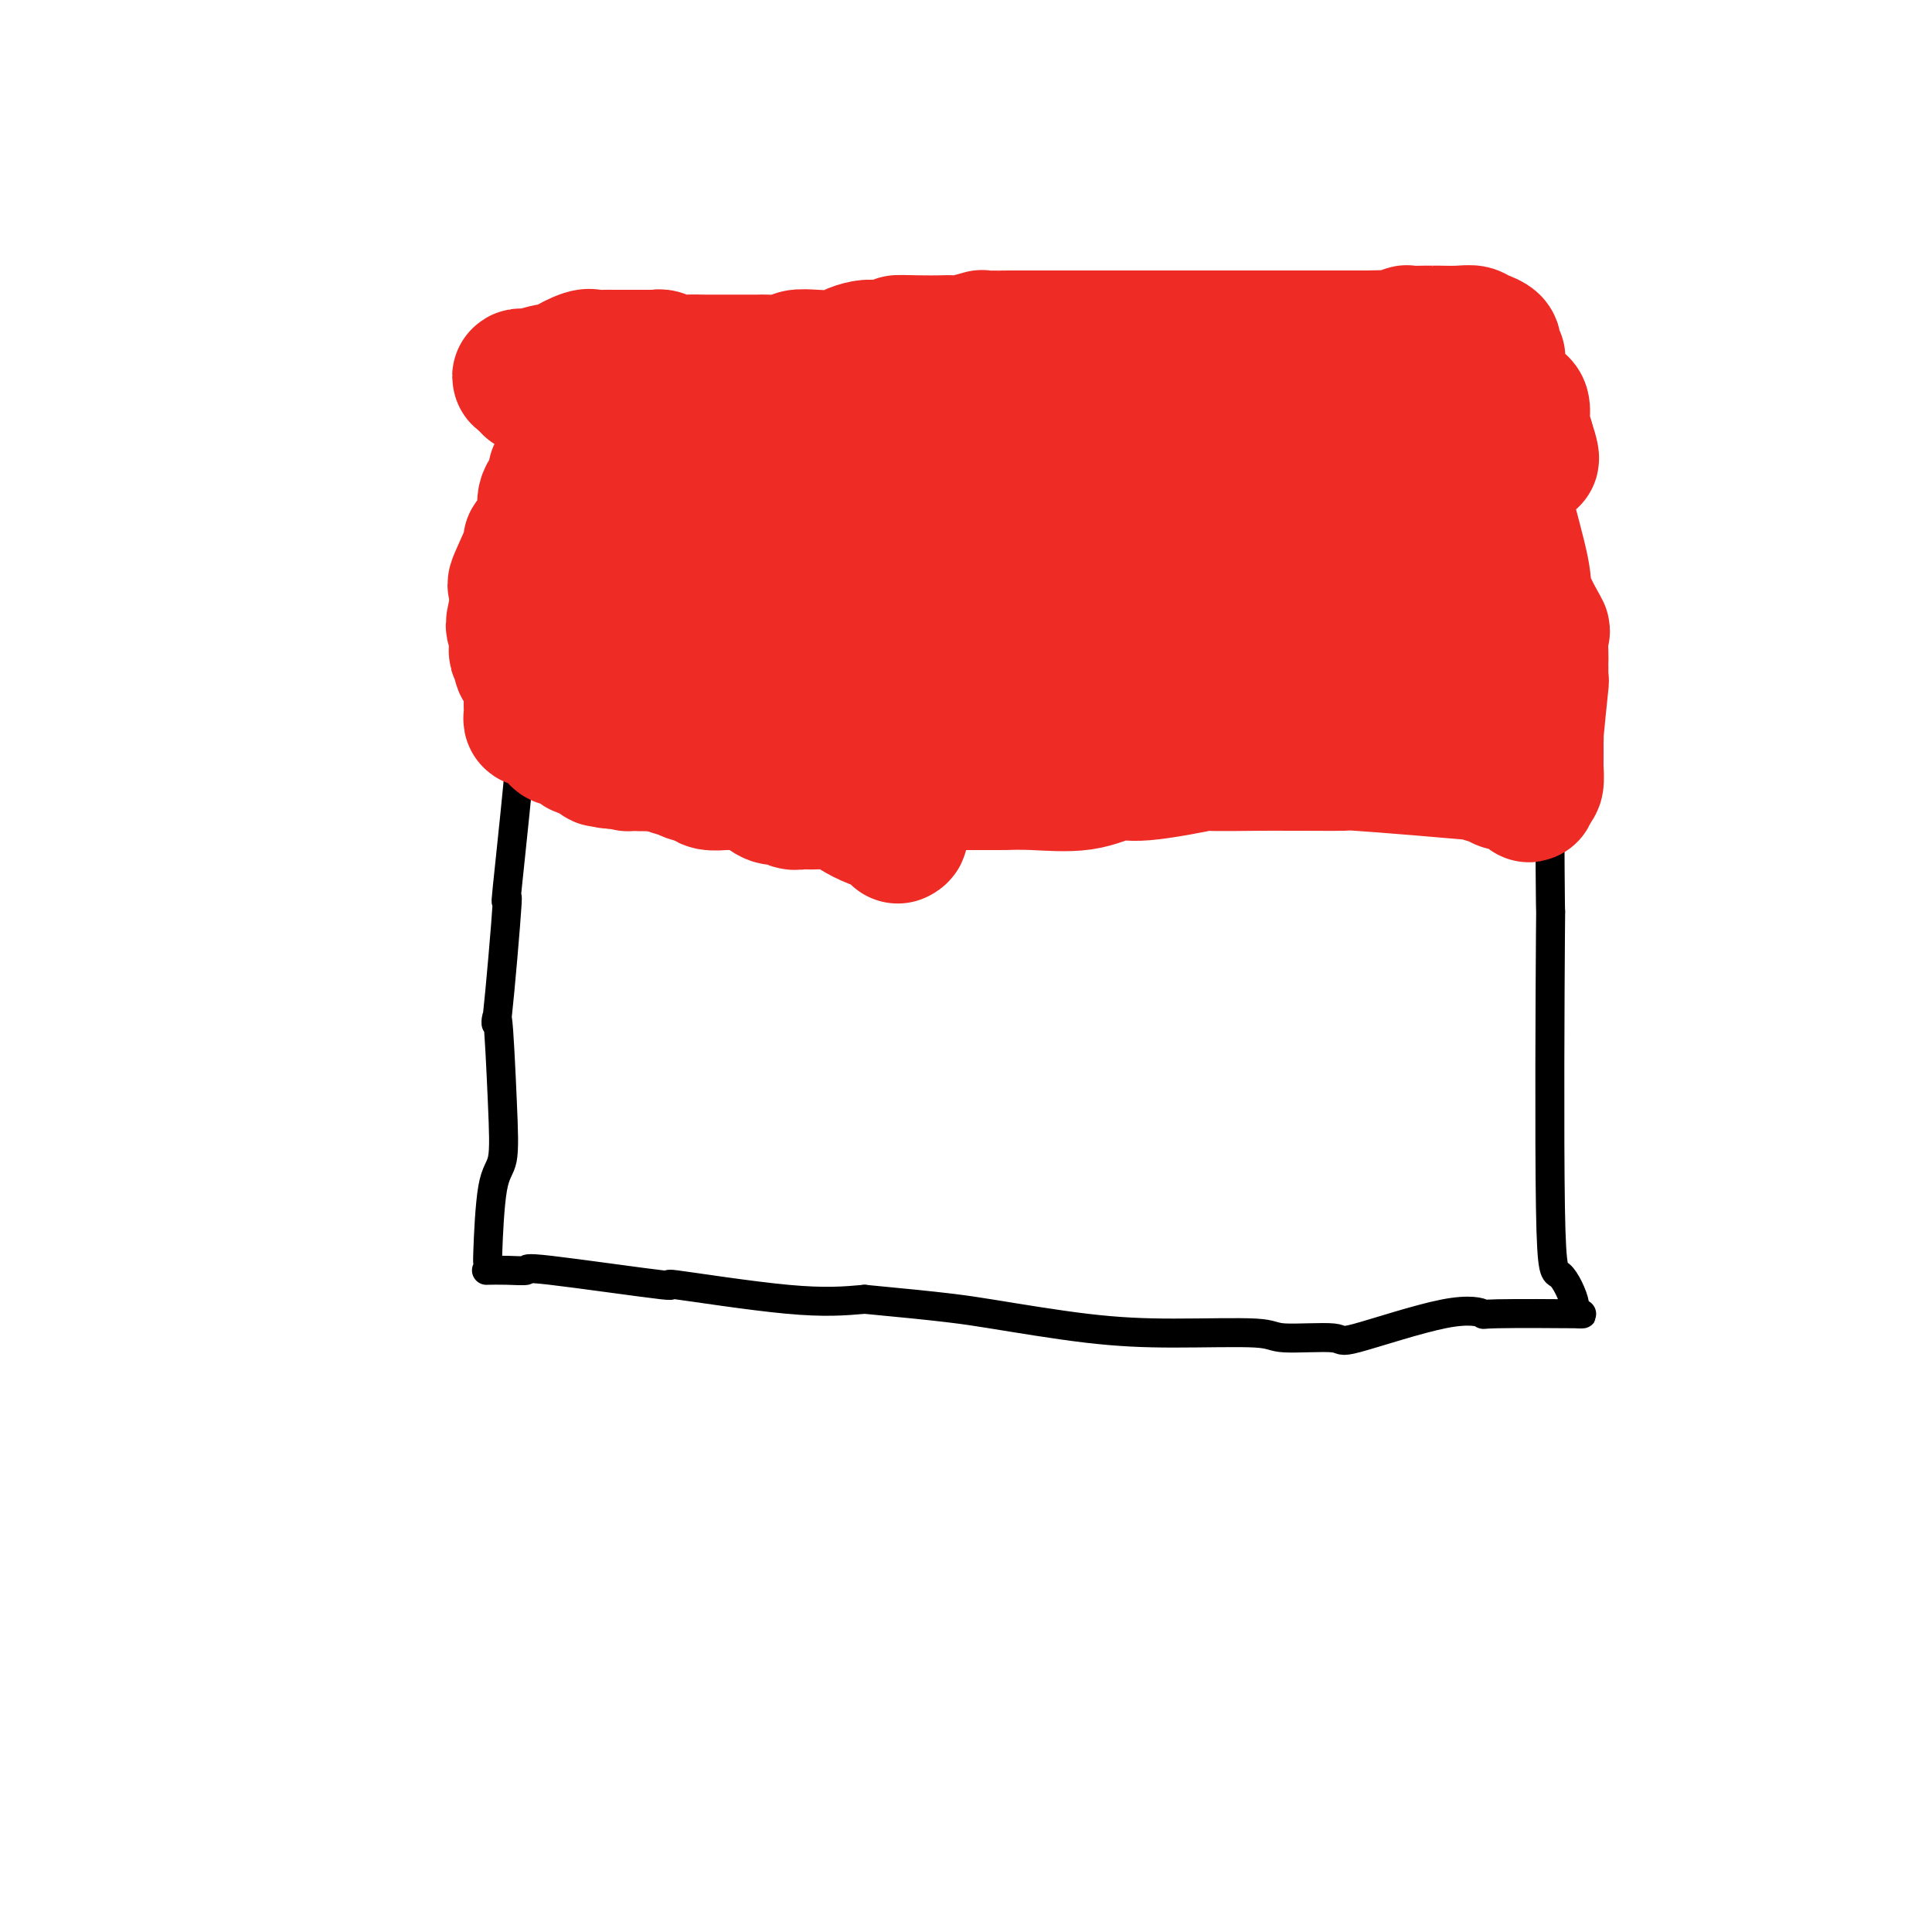<svg viewBox='0 0 400 400' version='1.1' xmlns='http://www.w3.org/2000/svg' xmlns:xlink='http://www.w3.org/1999/xlink'><g fill='none' stroke='#000000' stroke-width='6' stroke-linecap='round' stroke-linejoin='round'><path d='M102,135c0.347,2.003 0.694,4.006 1,4c0.306,-0.006 0.571,-2.020 1,1c0.429,3.020 1.022,11.074 2,12c0.978,0.926 2.342,-5.277 2,1c-0.342,6.277 -2.390,25.035 -3,31c-0.610,5.965 0.216,-0.861 0,3c-0.216,3.861 -1.476,18.410 -2,23c-0.524,4.590 -0.312,-0.779 0,1c0.312,1.779 0.725,10.707 1,17c0.275,6.293 0.414,9.952 0,12c-0.414,2.048 -1.379,2.486 -2,6c-0.621,3.514 -0.899,10.104 -1,13c-0.101,2.896 -0.026,2.096 0,2c0.026,-0.096 0.004,0.510 0,1c-0.004,0.490 0.010,0.863 0,1c-0.010,0.137 -0.042,0.038 0,0c0.042,-0.038 0.160,-0.013 0,0c-0.160,0.013 -0.599,0.016 0,0c0.599,-0.016 2.235,-0.049 4,0c1.765,0.049 3.660,0.182 4,0c0.340,-0.182 -0.876,-0.679 5,0c5.876,0.679 18.843,2.532 23,3c4.157,0.468 -0.496,-0.451 3,0c3.496,0.451 15.142,2.272 23,3c7.858,0.728 11.929,0.364 16,0'/><path d='M179,269c16.964,1.598 20.375,2.093 26,3c5.625,0.907 13.463,2.228 20,3c6.537,0.772 11.771,0.997 18,1c6.229,0.003 13.452,-0.214 17,0c3.548,0.214 3.422,0.860 6,1c2.578,0.140 7.859,-0.225 10,0c2.141,0.225 1.142,1.041 5,0c3.858,-1.041 12.573,-3.939 18,-5c5.427,-1.061 7.566,-0.285 8,0c0.434,0.285 -0.835,0.081 3,0c3.835,-0.081 12.775,-0.038 16,0c3.225,0.038 0.735,0.071 0,0c-0.735,-0.071 0.287,-0.244 0,-2c-0.287,-1.756 -1.882,-5.094 -3,-6c-1.118,-0.906 -1.760,0.619 -2,-14c-0.240,-14.619 -0.078,-45.384 0,-56c0.078,-10.616 0.073,-1.084 0,-7c-0.073,-5.916 -0.214,-27.279 0,-39c0.214,-11.721 0.784,-13.798 1,-15c0.216,-1.202 0.079,-1.528 0,-1c-0.079,0.528 -0.098,1.911 0,0c0.098,-1.911 0.314,-7.118 0,-16c-0.314,-8.882 -1.157,-21.441 -2,-34'/><path d='M320,82c-0.334,-26.475 -0.668,-8.663 -1,-2c-0.332,6.663 -0.663,2.178 -1,0c-0.337,-2.178 -0.681,-2.048 -1,-2c-0.319,0.048 -0.613,0.013 -1,0c-0.387,-0.013 -0.866,-0.003 -1,0c-0.134,0.003 0.078,0.001 0,0c-0.078,-0.001 -0.445,-0.001 -1,0c-0.555,0.001 -1.297,0.003 -2,0c-0.703,-0.003 -1.369,-0.011 -2,0c-0.631,0.011 -1.229,0.040 -2,0c-0.771,-0.040 -1.715,-0.150 -2,0c-0.285,0.150 0.090,0.561 0,1c-0.090,0.439 -0.644,0.907 -2,1c-1.356,0.093 -3.515,-0.188 -5,0c-1.485,0.188 -2.297,0.845 -11,0c-8.703,-0.845 -25.298,-3.192 -31,-4c-5.702,-0.808 -0.513,-0.077 -1,0c-0.487,0.077 -6.651,-0.501 -12,-1c-5.349,-0.499 -9.885,-0.918 -14,-1c-4.115,-0.082 -7.811,0.172 -13,0c-5.189,-0.172 -11.872,-0.770 -18,-1c-6.128,-0.230 -11.700,-0.091 -14,0c-2.300,0.091 -1.326,0.133 -4,0c-2.674,-0.133 -8.994,-0.442 -13,0c-4.006,0.442 -5.698,1.635 -11,2c-5.302,0.365 -14.215,-0.098 -19,0c-4.785,0.098 -5.442,0.757 -6,1c-0.558,0.243 -1.017,0.069 -2,0c-0.983,-0.069 -2.492,-0.035 -4,0'/><path d='M126,76c-11.261,0.399 -2.912,-0.104 -3,0c-0.088,0.104 -8.612,0.815 -12,1c-3.388,0.185 -1.640,-0.157 -1,0c0.640,0.157 0.172,0.812 0,1c-0.172,0.188 -0.048,-0.091 0,0c0.048,0.091 0.020,0.551 0,1c-0.020,0.449 -0.032,0.886 0,1c0.032,0.114 0.106,-0.095 0,0c-0.106,0.095 -0.394,0.495 0,1c0.394,0.505 1.471,1.115 2,1c0.529,-0.115 0.512,-0.953 0,0c-0.512,0.953 -1.518,3.699 -2,5c-0.482,1.301 -0.442,1.159 0,0c0.442,-1.159 1.284,-3.335 0,3c-1.284,6.335 -4.694,21.182 -6,27c-1.306,5.818 -0.506,2.606 0,1c0.506,-1.606 0.720,-1.605 0,1c-0.720,2.605 -2.375,7.814 -3,10c-0.625,2.186 -0.221,1.350 0,1c0.221,-0.350 0.258,-0.215 0,1c-0.258,1.215 -0.811,3.511 -1,5c-0.189,1.489 -0.012,2.170 0,2c0.012,-0.170 -0.139,-1.191 0,1c0.139,2.191 0.570,7.596 1,13'/><path d='M101,152c0.156,2.489 0.044,0.711 0,0c-0.044,-0.711 -0.022,-0.356 0,0'/></g>
<g fill='none' stroke='#EE2B24' stroke-width='28' stroke-linecap='round' stroke-linejoin='round'><path d='M122,90c1.078,-0.053 2.156,-0.106 3,0c0.844,0.106 1.455,0.370 6,1c4.545,0.630 13.023,1.626 19,2c5.977,0.374 9.452,0.125 13,0c3.548,-0.125 7.168,-0.124 11,0c3.832,0.124 7.877,0.373 12,1c4.123,0.627 8.325,1.631 11,2c2.675,0.369 3.824,0.102 6,0c2.176,-0.102 5.381,-0.039 7,0c1.619,0.039 1.653,0.053 3,0c1.347,-0.053 4.007,-0.172 6,0c1.993,0.172 3.320,0.635 7,0c3.680,-0.635 9.714,-2.369 12,-3c2.286,-0.631 0.823,-0.159 1,0c0.177,0.159 1.995,0.004 3,0c1.005,-0.004 1.196,0.143 3,0c1.804,-0.143 5.221,-0.577 8,-1c2.779,-0.423 4.920,-0.835 8,-1c3.080,-0.165 7.098,-0.083 9,0c1.902,0.083 1.686,0.167 2,0c0.314,-0.167 1.157,-0.583 2,-1'/><path d='M274,90c12.814,-0.924 6.349,-0.234 4,0c-2.349,0.234 -0.581,0.010 1,0c1.581,-0.010 2.973,0.192 7,0c4.027,-0.192 10.687,-0.780 15,-1c4.313,-0.220 6.280,-0.074 8,0c1.720,0.074 3.193,0.075 4,0c0.807,-0.075 0.948,-0.227 1,0c0.052,0.227 0.014,0.833 0,1c-0.014,0.167 -0.003,-0.107 0,0c0.003,0.107 -0.002,0.593 0,1c0.002,0.407 0.011,0.735 0,1c-0.011,0.265 -0.041,0.465 0,1c0.041,0.535 0.155,1.403 0,2c-0.155,0.597 -0.577,0.922 -1,1c-0.423,0.078 -0.845,-0.093 -1,0c-0.155,0.093 -0.042,0.448 0,1c0.042,0.552 0.012,1.301 0,2c-0.012,0.699 -0.006,1.350 0,2'/><path d='M312,101c-0.334,2.332 -0.668,2.162 0,5c0.668,2.838 2.337,8.683 3,12c0.663,3.317 0.321,4.107 1,6c0.679,1.893 2.378,4.888 3,6c0.622,1.112 0.167,0.340 0,1c-0.167,0.660 -0.045,2.750 0,4c0.045,1.250 0.012,1.659 0,2c-0.012,0.341 -0.003,0.613 0,1c0.003,0.387 0.001,0.890 0,1c-0.001,0.110 -0.001,-0.174 0,0c0.001,0.174 0.001,0.807 0,1c-0.001,0.193 -0.004,-0.055 0,0c0.004,0.055 0.015,0.414 0,1c-0.015,0.586 -0.057,1.400 0,1c0.057,-0.400 0.211,-2.013 0,0c-0.211,2.013 -0.789,7.653 -1,10c-0.211,2.347 -0.057,1.401 0,1c0.057,-0.401 0.015,-0.258 0,0c-0.015,0.258 -0.004,0.630 0,1c0.004,0.370 0.002,0.737 0,1c-0.002,0.263 -0.003,0.421 0,1c0.003,0.579 0.011,1.578 0,2c-0.011,0.422 -0.041,0.268 0,1c0.041,0.732 0.155,2.352 0,3c-0.155,0.648 -0.577,0.324 -1,0'/><path d='M317,162c-0.469,4.951 -0.640,1.328 -1,0c-0.360,-1.328 -0.909,-0.360 -1,0c-0.091,0.360 0.277,0.112 0,0c-0.277,-0.112 -1.198,-0.086 -2,0c-0.802,0.086 -1.484,0.234 -2,0c-0.516,-0.234 -0.864,-0.850 -1,-1c-0.136,-0.150 -0.059,0.166 -1,0c-0.941,-0.166 -2.900,-0.815 -3,-1c-0.100,-0.185 1.659,0.094 0,0c-1.659,-0.094 -6.737,-0.561 -12,-1c-5.263,-0.439 -10.710,-0.850 -13,-1c-2.290,-0.150 -1.424,-0.040 -3,0c-1.576,0.040 -5.595,0.008 -8,0c-2.405,-0.008 -3.196,0.006 -4,0c-0.804,-0.006 -1.619,-0.032 -5,0c-3.381,0.032 -9.326,0.121 -11,0c-1.674,-0.121 0.925,-0.453 -1,0c-1.925,0.453 -8.373,1.691 -12,2c-3.627,0.309 -4.432,-0.309 -6,0c-1.568,0.309 -3.899,1.547 -7,2c-3.101,0.453 -6.973,0.121 -10,0c-3.027,-0.121 -5.209,-0.033 -6,0c-0.791,0.033 -0.192,0.009 -1,0c-0.808,-0.009 -3.025,-0.002 -5,0c-1.975,0.002 -3.709,0.001 -6,0c-2.291,-0.001 -5.138,-0.000 -6,0c-0.862,0.000 0.261,0.000 0,0c-0.261,-0.000 -1.905,-0.000 -2,0c-0.095,0.000 1.359,0.000 0,0c-1.359,-0.000 -5.531,-0.000 -8,0c-2.469,0.000 -3.234,0.000 -4,0'/><path d='M176,162c-16.242,0.619 -4.346,0.168 -1,0c3.346,-0.168 -1.859,-0.051 -5,0c-3.141,0.051 -4.219,0.038 -5,0c-0.781,-0.038 -1.265,-0.101 -2,0c-0.735,0.101 -1.721,0.367 -3,0c-1.279,-0.367 -2.852,-1.365 -5,-2c-2.148,-0.635 -4.870,-0.906 -6,-1c-1.130,-0.094 -0.668,-0.011 -2,0c-1.332,0.011 -4.457,-0.050 -6,0c-1.543,0.050 -1.502,0.210 -2,0c-0.498,-0.210 -1.535,-0.788 -3,-1c-1.465,-0.212 -3.358,-0.056 -4,0c-0.642,0.056 -0.033,0.011 0,0c0.033,-0.011 -0.510,0.012 -1,0c-0.490,-0.012 -0.925,-0.058 -1,0c-0.075,0.058 0.211,0.219 0,0c-0.211,-0.219 -0.920,-0.817 -1,-1c-0.080,-0.183 0.468,0.050 0,0c-0.468,-0.050 -1.953,-0.383 -3,-1c-1.047,-0.617 -1.656,-1.517 -2,-2c-0.344,-0.483 -0.422,-0.550 -1,-1c-0.578,-0.450 -1.658,-1.283 -2,-2c-0.342,-0.717 0.052,-1.316 0,-2c-0.052,-0.684 -0.550,-1.452 -1,-3c-0.450,-1.548 -0.853,-3.875 -1,-6c-0.147,-2.125 -0.038,-4.047 0,-5c0.038,-0.953 0.005,-0.938 0,-2c-0.005,-1.062 0.019,-3.202 0,-4c-0.019,-0.798 -0.082,-0.253 0,0c0.082,0.253 0.309,0.215 1,-2c0.691,-2.215 1.845,-6.608 3,-11'/><path d='M123,116c0.619,-2.919 0.166,1.783 0,-1c-0.166,-2.783 -0.046,-13.051 0,-17c0.046,-3.949 0.019,-1.580 0,-1c-0.019,0.580 -0.030,-0.630 0,-1c0.030,-0.370 0.102,0.099 0,0c-0.102,-0.099 -0.378,-0.765 0,-1c0.378,-0.235 1.408,-0.039 2,0c0.592,0.039 0.744,-0.079 1,0c0.256,0.079 0.615,0.356 1,0c0.385,-0.356 0.797,-1.343 1,1c0.203,2.343 0.197,8.017 1,13c0.803,4.983 2.415,9.276 3,12c0.585,2.724 0.145,3.880 0,5c-0.145,1.120 0.007,2.206 0,3c-0.007,0.794 -0.173,1.298 0,2c0.173,0.702 0.687,1.604 1,2c0.313,0.396 0.426,0.286 1,2c0.574,1.714 1.607,5.253 2,7c0.393,1.747 0.144,1.701 0,2c-0.144,0.299 -0.184,0.943 0,1c0.184,0.057 0.592,-0.471 1,-1'/><path d='M137,144c1.804,7.287 0.815,1.006 1,-2c0.185,-3.006 1.545,-2.736 2,-3c0.455,-0.264 0.007,-1.063 0,-2c-0.007,-0.937 0.429,-2.012 1,-3c0.571,-0.988 1.277,-1.888 2,-3c0.723,-1.112 1.462,-2.435 2,-4c0.538,-1.565 0.876,-3.373 1,-4c0.124,-0.627 0.033,-0.073 0,-1c-0.033,-0.927 -0.009,-3.334 0,-5c0.009,-1.666 0.002,-2.592 0,-4c-0.002,-1.408 -0.001,-3.298 0,-4c0.001,-0.702 -0.000,-0.215 0,0c0.000,0.215 0.001,0.159 0,0c-0.001,-0.159 -0.002,-0.421 0,-1c0.002,-0.579 0.009,-1.475 0,-2c-0.009,-0.525 -0.033,-0.680 0,0c0.033,0.680 0.125,2.193 0,-1c-0.125,-3.193 -0.466,-11.093 -1,-14c-0.534,-2.907 -1.259,-0.821 -2,0c-0.741,0.821 -1.497,0.377 -1,0c0.497,-0.377 2.249,-0.689 4,-1'/><path d='M146,90c1.004,-0.396 1.515,-0.885 4,-1c2.485,-0.115 6.946,0.143 9,0c2.054,-0.143 1.701,-0.689 4,-2c2.299,-1.311 7.249,-3.388 10,-4c2.751,-0.612 3.302,0.243 7,-1c3.698,-1.243 10.542,-4.582 16,-6c5.458,-1.418 9.528,-0.916 13,-1c3.472,-0.084 6.345,-0.754 9,-1c2.655,-0.246 5.093,-0.066 9,0c3.907,0.066 9.282,0.020 13,0c3.718,-0.020 5.777,-0.013 8,0c2.223,0.013 4.610,0.031 6,0c1.390,-0.031 1.784,-0.111 3,0c1.216,0.111 3.253,0.415 4,1c0.747,0.585 0.202,1.453 0,2c-0.202,0.547 -0.062,0.774 0,1c0.062,0.226 0.047,0.451 1,1c0.953,0.549 2.875,1.422 4,2c1.125,0.578 1.454,0.861 3,2c1.546,1.139 4.310,3.136 6,4c1.690,0.864 2.304,0.597 3,1c0.696,0.403 1.472,1.475 2,2c0.528,0.525 0.809,0.502 1,1c0.191,0.498 0.291,1.517 1,2c0.709,0.483 2.025,0.429 3,1c0.975,0.571 1.608,1.767 3,2c1.392,0.233 3.544,-0.495 4,0c0.456,0.495 -0.785,2.215 0,3c0.785,0.785 3.596,0.634 5,1c1.404,0.366 1.401,1.247 2,2c0.599,0.753 1.799,1.376 3,2'/><path d='M302,104c6.714,4.159 1.000,-0.442 0,0c-1.000,0.442 2.714,5.929 4,9c1.286,3.071 0.145,3.727 0,5c-0.145,1.273 0.708,3.162 1,4c0.292,0.838 0.024,0.625 0,1c-0.024,0.375 0.197,1.340 0,2c-0.197,0.660 -0.813,1.017 -1,1c-0.187,-0.017 0.055,-0.407 0,0c-0.055,0.407 -0.408,1.612 -1,2c-0.592,0.388 -1.425,-0.040 -2,0c-0.575,0.040 -0.894,0.547 -1,1c-0.106,0.453 -0.001,0.852 -1,1c-0.999,0.148 -3.103,0.046 -4,0c-0.897,-0.046 -0.588,-0.034 -1,0c-0.412,0.034 -1.546,0.091 -1,0c0.546,-0.091 2.772,-0.331 -1,0c-3.772,0.331 -13.543,1.233 -17,2c-3.457,0.767 -0.600,1.399 -3,2c-2.400,0.601 -10.057,1.170 -14,2c-3.943,0.830 -4.170,1.921 -8,3c-3.830,1.079 -11.261,2.147 -17,3c-5.739,0.853 -9.785,1.491 -14,2c-4.215,0.509 -8.597,0.890 -13,1c-4.403,0.110 -8.826,-0.051 -14,0c-5.174,0.051 -11.100,0.315 -16,0c-4.900,-0.315 -8.772,-1.210 -12,-2c-3.228,-0.790 -5.810,-1.477 -7,-2c-1.190,-0.523 -0.989,-0.882 -2,-1c-1.011,-0.118 -3.234,0.007 -5,-1c-1.766,-1.007 -3.076,-3.145 -4,-4c-0.924,-0.855 -1.462,-0.428 -2,0'/><path d='M146,135c-4.952,-1.494 -1.332,-0.227 0,0c1.332,0.227 0.376,-0.584 0,-1c-0.376,-0.416 -0.173,-0.436 0,-1c0.173,-0.564 0.315,-1.672 0,-2c-0.315,-0.328 -1.089,0.123 0,0c1.089,-0.123 4.039,-0.820 6,-1c1.961,-0.180 2.933,0.156 5,0c2.067,-0.156 5.231,-0.805 6,-1c0.769,-0.195 -0.856,0.064 4,0c4.856,-0.064 16.193,-0.450 27,0c10.807,0.450 21.084,1.736 29,3c7.916,1.264 13.469,2.506 23,3c9.531,0.494 23.038,0.240 33,0c9.962,-0.240 16.380,-0.467 21,0c4.620,0.467 7.444,1.629 9,2c1.556,0.371 1.844,-0.047 2,0c0.156,0.047 0.178,0.559 0,1c-0.178,0.441 -0.558,0.811 0,1c0.558,0.189 2.054,0.196 0,1c-2.054,0.804 -7.657,2.405 -12,3c-4.343,0.595 -7.427,0.185 -9,0c-1.573,-0.185 -1.637,-0.143 -2,0c-0.363,0.143 -1.027,0.388 -5,-1c-3.973,-1.388 -11.257,-4.411 -18,-6c-6.743,-1.589 -12.945,-1.746 -23,-5c-10.055,-3.254 -23.963,-9.604 -31,-13c-7.037,-3.396 -7.202,-3.837 -8,-5c-0.798,-1.163 -2.228,-3.046 -3,-4c-0.772,-0.954 -0.886,-0.977 -1,-1'/><path d='M199,108c-1.821,-2.399 -0.374,-3.397 0,-4c0.374,-0.603 -0.327,-0.810 0,-1c0.327,-0.190 1.680,-0.364 3,-1c1.320,-0.636 2.607,-1.735 4,-2c1.393,-0.265 2.893,0.304 4,0c1.107,-0.304 1.820,-1.482 3,-2c1.180,-0.518 2.825,-0.375 5,0c2.175,0.375 4.880,0.984 6,2c1.120,1.016 0.656,2.439 6,4c5.344,1.561 16.496,3.260 23,5c6.504,1.740 8.359,3.523 11,4c2.641,0.477 6.068,-0.351 9,0c2.932,0.351 5.368,1.881 6,3c0.632,1.119 -0.541,1.825 0,2c0.541,0.175 2.797,-0.183 4,0c1.203,0.183 1.352,0.906 1,1c-0.352,0.094 -1.204,-0.440 0,0c1.204,0.440 4.464,1.854 0,3c-4.464,1.146 -16.653,2.024 -26,1c-9.347,-1.024 -15.851,-3.950 -22,-6c-6.149,-2.050 -11.944,-3.222 -16,-5c-4.056,-1.778 -6.372,-4.161 -14,-7c-7.628,-2.839 -20.566,-6.134 -28,-8c-7.434,-1.866 -9.364,-2.302 -12,-3c-2.636,-0.698 -5.978,-1.659 -8,-2c-2.022,-0.341 -2.725,-0.063 -3,0c-0.275,0.063 -0.121,-0.088 0,0c0.121,0.088 0.208,0.415 0,1c-0.208,0.585 -0.710,1.427 0,2c0.710,0.573 2.631,0.878 4,1c1.369,0.122 2.184,0.061 3,0'/><path d='M162,96c2.051,0.150 3.679,0.024 6,0c2.321,-0.024 5.333,0.053 7,0c1.667,-0.053 1.987,-0.236 6,-1c4.013,-0.764 11.719,-2.111 18,-2c6.281,0.111 11.136,1.679 19,3c7.864,1.321 18.737,2.397 25,3c6.263,0.603 7.917,0.735 10,1c2.083,0.265 4.596,0.663 6,1c1.404,0.337 1.701,0.613 2,1c0.299,0.387 0.601,0.883 1,1c0.399,0.117 0.896,-0.147 1,0c0.104,0.147 -0.184,0.704 0,1c0.184,0.296 0.840,0.332 0,2c-0.840,1.668 -3.178,4.969 -10,7c-6.822,2.031 -18.130,2.793 -26,2c-7.870,-0.793 -12.303,-3.141 -15,-4c-2.697,-0.859 -3.656,-0.230 -7,0c-3.344,0.230 -9.071,0.061 -19,0c-9.929,-0.061 -24.059,-0.016 -32,0c-7.941,0.016 -9.693,0.001 -12,0c-2.307,-0.001 -5.169,0.011 -6,0c-0.831,-0.011 0.368,-0.044 0,0c-0.368,0.044 -2.302,0.164 -3,0c-0.698,-0.164 -0.160,-0.613 0,-1c0.160,-0.387 -0.059,-0.713 0,-1c0.059,-0.287 0.397,-0.535 1,-1c0.603,-0.465 1.471,-1.145 2,-2c0.529,-0.855 0.719,-1.884 1,-3c0.281,-1.116 0.652,-2.319 1,-3c0.348,-0.681 0.674,-0.841 1,-1'/><path d='M139,99c1.326,-2.368 1.640,-2.289 2,-3c0.360,-0.711 0.765,-2.211 1,-3c0.235,-0.789 0.298,-0.867 0,-2c-0.298,-1.133 -0.958,-3.323 -1,-4c-0.042,-0.677 0.532,0.158 0,0c-0.532,-0.158 -2.171,-1.310 -3,-2c-0.829,-0.690 -0.847,-0.919 -1,-1c-0.153,-0.081 -0.440,-0.014 -1,0c-0.560,0.014 -1.393,-0.024 -2,0c-0.607,0.024 -0.990,0.112 -1,0c-0.010,-0.112 0.352,-0.422 -1,-1c-1.352,-0.578 -4.417,-1.423 -6,-2c-1.583,-0.577 -1.685,-0.887 -2,-1c-0.315,-0.113 -0.845,-0.030 -1,0c-0.155,0.030 0.064,0.008 0,0c-0.064,-0.008 -0.412,-0.003 -1,0c-0.588,0.003 -1.415,0.004 -2,0c-0.585,-0.004 -0.928,-0.014 -1,0c-0.072,0.014 0.128,0.053 0,0c-0.128,-0.053 -0.582,-0.196 -1,0c-0.418,0.196 -0.799,0.732 -1,1c-0.201,0.268 -0.222,0.269 -1,0c-0.778,-0.269 -2.313,-0.807 -3,-1c-0.687,-0.193 -0.524,-0.041 -1,0c-0.476,0.041 -1.590,-0.027 -2,0c-0.410,0.027 -0.117,0.151 0,0c0.117,-0.151 0.059,-0.575 0,-1'/><path d='M110,79c-4.749,-1.480 -1.121,-1.181 0,-1c1.121,0.181 -0.263,0.243 0,0c0.263,-0.243 2.175,-0.791 3,-1c0.825,-0.209 0.563,-0.081 1,0c0.437,0.081 1.574,0.113 2,0c0.426,-0.113 0.142,-0.370 1,-1c0.858,-0.630 2.858,-1.633 4,-2c1.142,-0.367 1.428,-0.098 2,0c0.572,0.098 1.432,0.026 2,0c0.568,-0.026 0.846,-0.007 2,0c1.154,0.007 3.184,0.002 4,0c0.816,-0.002 0.417,-0.002 1,0c0.583,0.002 2.148,0.004 3,0c0.852,-0.004 0.992,-0.015 1,0c0.008,0.015 -0.115,0.057 0,0c0.115,-0.057 0.468,-0.211 1,0c0.532,0.211 1.241,0.789 2,1c0.759,0.211 1.566,0.057 3,0c1.434,-0.057 3.494,-0.015 4,0c0.506,0.015 -0.544,0.004 0,0c0.544,-0.004 2.681,-0.000 4,0c1.319,0.000 1.818,-0.004 3,0c1.182,0.004 3.045,0.015 4,0c0.955,-0.015 1.002,-0.056 2,0c0.998,0.056 2.948,0.208 4,0c1.052,-0.208 1.206,-0.778 2,-1c0.794,-0.222 2.229,-0.098 4,0c1.771,0.098 3.877,0.171 5,0c1.123,-0.171 1.264,-0.584 2,-1c0.736,-0.416 2.067,-0.833 3,-1c0.933,-0.167 1.466,-0.083 2,0'/><path d='M181,72c10.245,-0.536 5.859,-0.875 5,-1c-0.859,-0.125 1.810,-0.037 4,0c2.190,0.037 3.903,0.024 5,0c1.097,-0.024 1.579,-0.059 2,0c0.421,0.059 0.782,0.212 2,0c1.218,-0.212 3.293,-0.789 4,-1c0.707,-0.211 0.045,-0.057 1,0c0.955,0.057 3.528,0.015 5,0c1.472,-0.015 1.843,-0.004 3,0c1.157,0.004 3.099,0.001 5,0c1.901,-0.001 3.761,-0.000 6,0c2.239,0.000 4.855,0.000 7,0c2.145,-0.000 3.817,-0.000 5,0c1.183,0.000 1.877,0.000 2,0c0.123,-0.000 -0.325,-0.000 0,0c0.325,0.000 1.422,0.000 3,0c1.578,-0.000 3.636,-0.000 5,0c1.364,0.000 2.035,0.000 3,0c0.965,-0.000 2.226,-0.000 4,0c1.774,0.000 4.063,0.000 5,0c0.937,-0.000 0.524,-0.000 1,0c0.476,0.000 1.841,0.000 3,0c1.159,-0.000 2.112,-0.000 3,0c0.888,0.000 1.710,0.000 2,0c0.290,-0.000 0.047,-0.000 1,0c0.953,0.000 3.101,0.000 5,0c1.899,-0.000 3.550,-0.000 4,0c0.450,0.000 -0.302,0.000 1,0c1.302,-0.000 4.658,-0.000 6,0c1.342,0.000 0.671,0.000 0,0'/><path d='M283,70c16.960,-0.326 8.358,-0.140 5,0c-3.358,0.140 -1.474,0.234 0,0c1.474,-0.234 2.538,-0.795 3,-1c0.462,-0.205 0.324,-0.055 1,0c0.676,0.055 2.168,0.015 3,0c0.832,-0.015 1.006,-0.004 1,0c-0.006,0.004 -0.191,-0.000 0,0c0.191,0.000 0.759,0.004 1,0c0.241,-0.004 0.155,-0.015 1,0c0.845,0.015 2.620,0.056 4,0c1.380,-0.056 2.363,-0.208 3,0c0.637,0.208 0.927,0.777 1,1c0.073,0.223 -0.073,0.101 0,0c0.073,-0.101 0.363,-0.181 1,0c0.637,0.181 1.621,0.623 2,1c0.379,0.377 0.154,0.689 0,1c-0.154,0.311 -0.238,0.621 0,1c0.238,0.379 0.796,0.828 1,1c0.204,0.172 0.053,0.066 0,0c-0.053,-0.066 -0.010,-0.091 0,0c0.010,0.091 -0.014,0.298 0,1c0.014,0.702 0.066,1.899 0,2c-0.066,0.101 -0.250,-0.896 0,0c0.250,0.896 0.933,3.683 2,5c1.067,1.317 2.518,1.162 3,2c0.482,0.838 -0.005,2.668 0,4c0.005,1.332 0.503,2.166 1,3'/><path d='M316,91c1.311,4.000 1.089,4.000 1,4c-0.089,0.000 -0.044,0.000 0,0'/><path d='M115,80c0.422,0.871 0.844,1.743 1,2c0.156,0.257 0.046,-0.099 0,0c-0.046,0.099 -0.026,0.655 0,1c0.026,0.345 0.059,0.480 0,1c-0.059,0.520 -0.211,1.426 0,2c0.211,0.574 0.786,0.816 1,1c0.214,0.184 0.067,0.311 0,1c-0.067,0.689 -0.054,1.941 0,2c0.054,0.059 0.151,-1.076 0,0c-0.151,1.076 -0.548,4.361 -1,6c-0.452,1.639 -0.959,1.630 -1,2c-0.041,0.370 0.385,1.118 0,2c-0.385,0.882 -1.579,1.898 -2,3c-0.421,1.102 -0.067,2.288 0,3c0.067,0.712 -0.151,0.948 0,1c0.151,0.052 0.671,-0.082 0,1c-0.671,1.082 -2.534,3.380 -3,4c-0.466,0.620 0.464,-0.438 0,1c-0.464,1.438 -2.320,5.372 -3,7c-0.680,1.628 -0.182,0.950 0,1c0.182,0.050 0.049,0.828 0,1c-0.049,0.172 -0.013,-0.261 0,0c0.013,0.261 0.004,1.218 0,2c-0.004,0.782 -0.002,1.391 0,2'/><path d='M107,126c-1.392,5.274 -0.373,3.458 0,3c0.373,-0.458 0.099,0.441 0,1c-0.099,0.559 -0.023,0.776 0,1c0.023,0.224 -0.007,0.454 0,1c0.007,0.546 0.053,1.406 0,2c-0.053,0.594 -0.203,0.921 0,1c0.203,0.079 0.758,-0.091 1,0c0.242,0.091 0.170,0.444 0,1c-0.170,0.556 -0.438,1.315 0,2c0.438,0.685 1.581,1.297 2,2c0.419,0.703 0.112,1.497 0,2c-0.112,0.503 -0.030,0.716 0,1c0.030,0.284 0.007,0.640 0,1c-0.007,0.360 0.001,0.723 0,1c-0.001,0.277 -0.010,0.466 0,1c0.010,0.534 0.040,1.411 0,2c-0.040,0.589 -0.151,0.888 0,1c0.151,0.112 0.565,0.037 1,0c0.435,-0.037 0.890,-0.035 1,0c0.110,0.035 -0.126,0.105 0,0c0.126,-0.105 0.614,-0.384 1,0c0.386,0.384 0.669,1.431 1,2c0.331,0.569 0.708,0.660 1,1c0.292,0.340 0.499,0.929 1,1c0.501,0.071 1.296,-0.375 2,0c0.704,0.375 1.316,1.572 2,2c0.684,0.428 1.440,0.087 2,0c0.560,-0.087 0.923,0.080 1,0c0.077,-0.080 -0.133,-0.406 0,0c0.133,0.406 0.609,1.545 1,2c0.391,0.455 0.695,0.228 1,0'/><path d='M125,157c2.432,1.233 1.013,0.316 1,0c-0.013,-0.316 1.381,-0.032 2,0c0.619,0.032 0.464,-0.187 1,0c0.536,0.187 1.764,0.780 3,1c1.236,0.220 2.480,0.066 3,0c0.520,-0.066 0.317,-0.043 1,0c0.683,0.043 2.251,0.106 3,0c0.749,-0.106 0.680,-0.382 1,0c0.320,0.382 1.029,1.423 2,2c0.971,0.577 2.204,0.690 3,1c0.796,0.310 1.157,0.817 2,1c0.843,0.183 2.169,0.043 3,0c0.831,-0.043 1.167,0.012 2,0c0.833,-0.012 2.163,-0.090 3,0c0.837,0.090 1.182,0.350 2,1c0.818,0.650 2.108,1.691 3,2c0.892,0.309 1.385,-0.115 2,0c0.615,0.115 1.350,0.769 2,1c0.650,0.231 1.214,0.040 2,0c0.786,-0.040 1.795,0.073 3,0c1.205,-0.073 2.606,-0.331 4,0c1.394,0.331 2.780,1.252 4,2c1.220,0.748 2.276,1.324 4,2c1.724,0.676 4.118,1.451 5,2c0.882,0.549 0.252,0.871 0,1c-0.252,0.129 -0.126,0.064 0,0'/></g>
</svg>